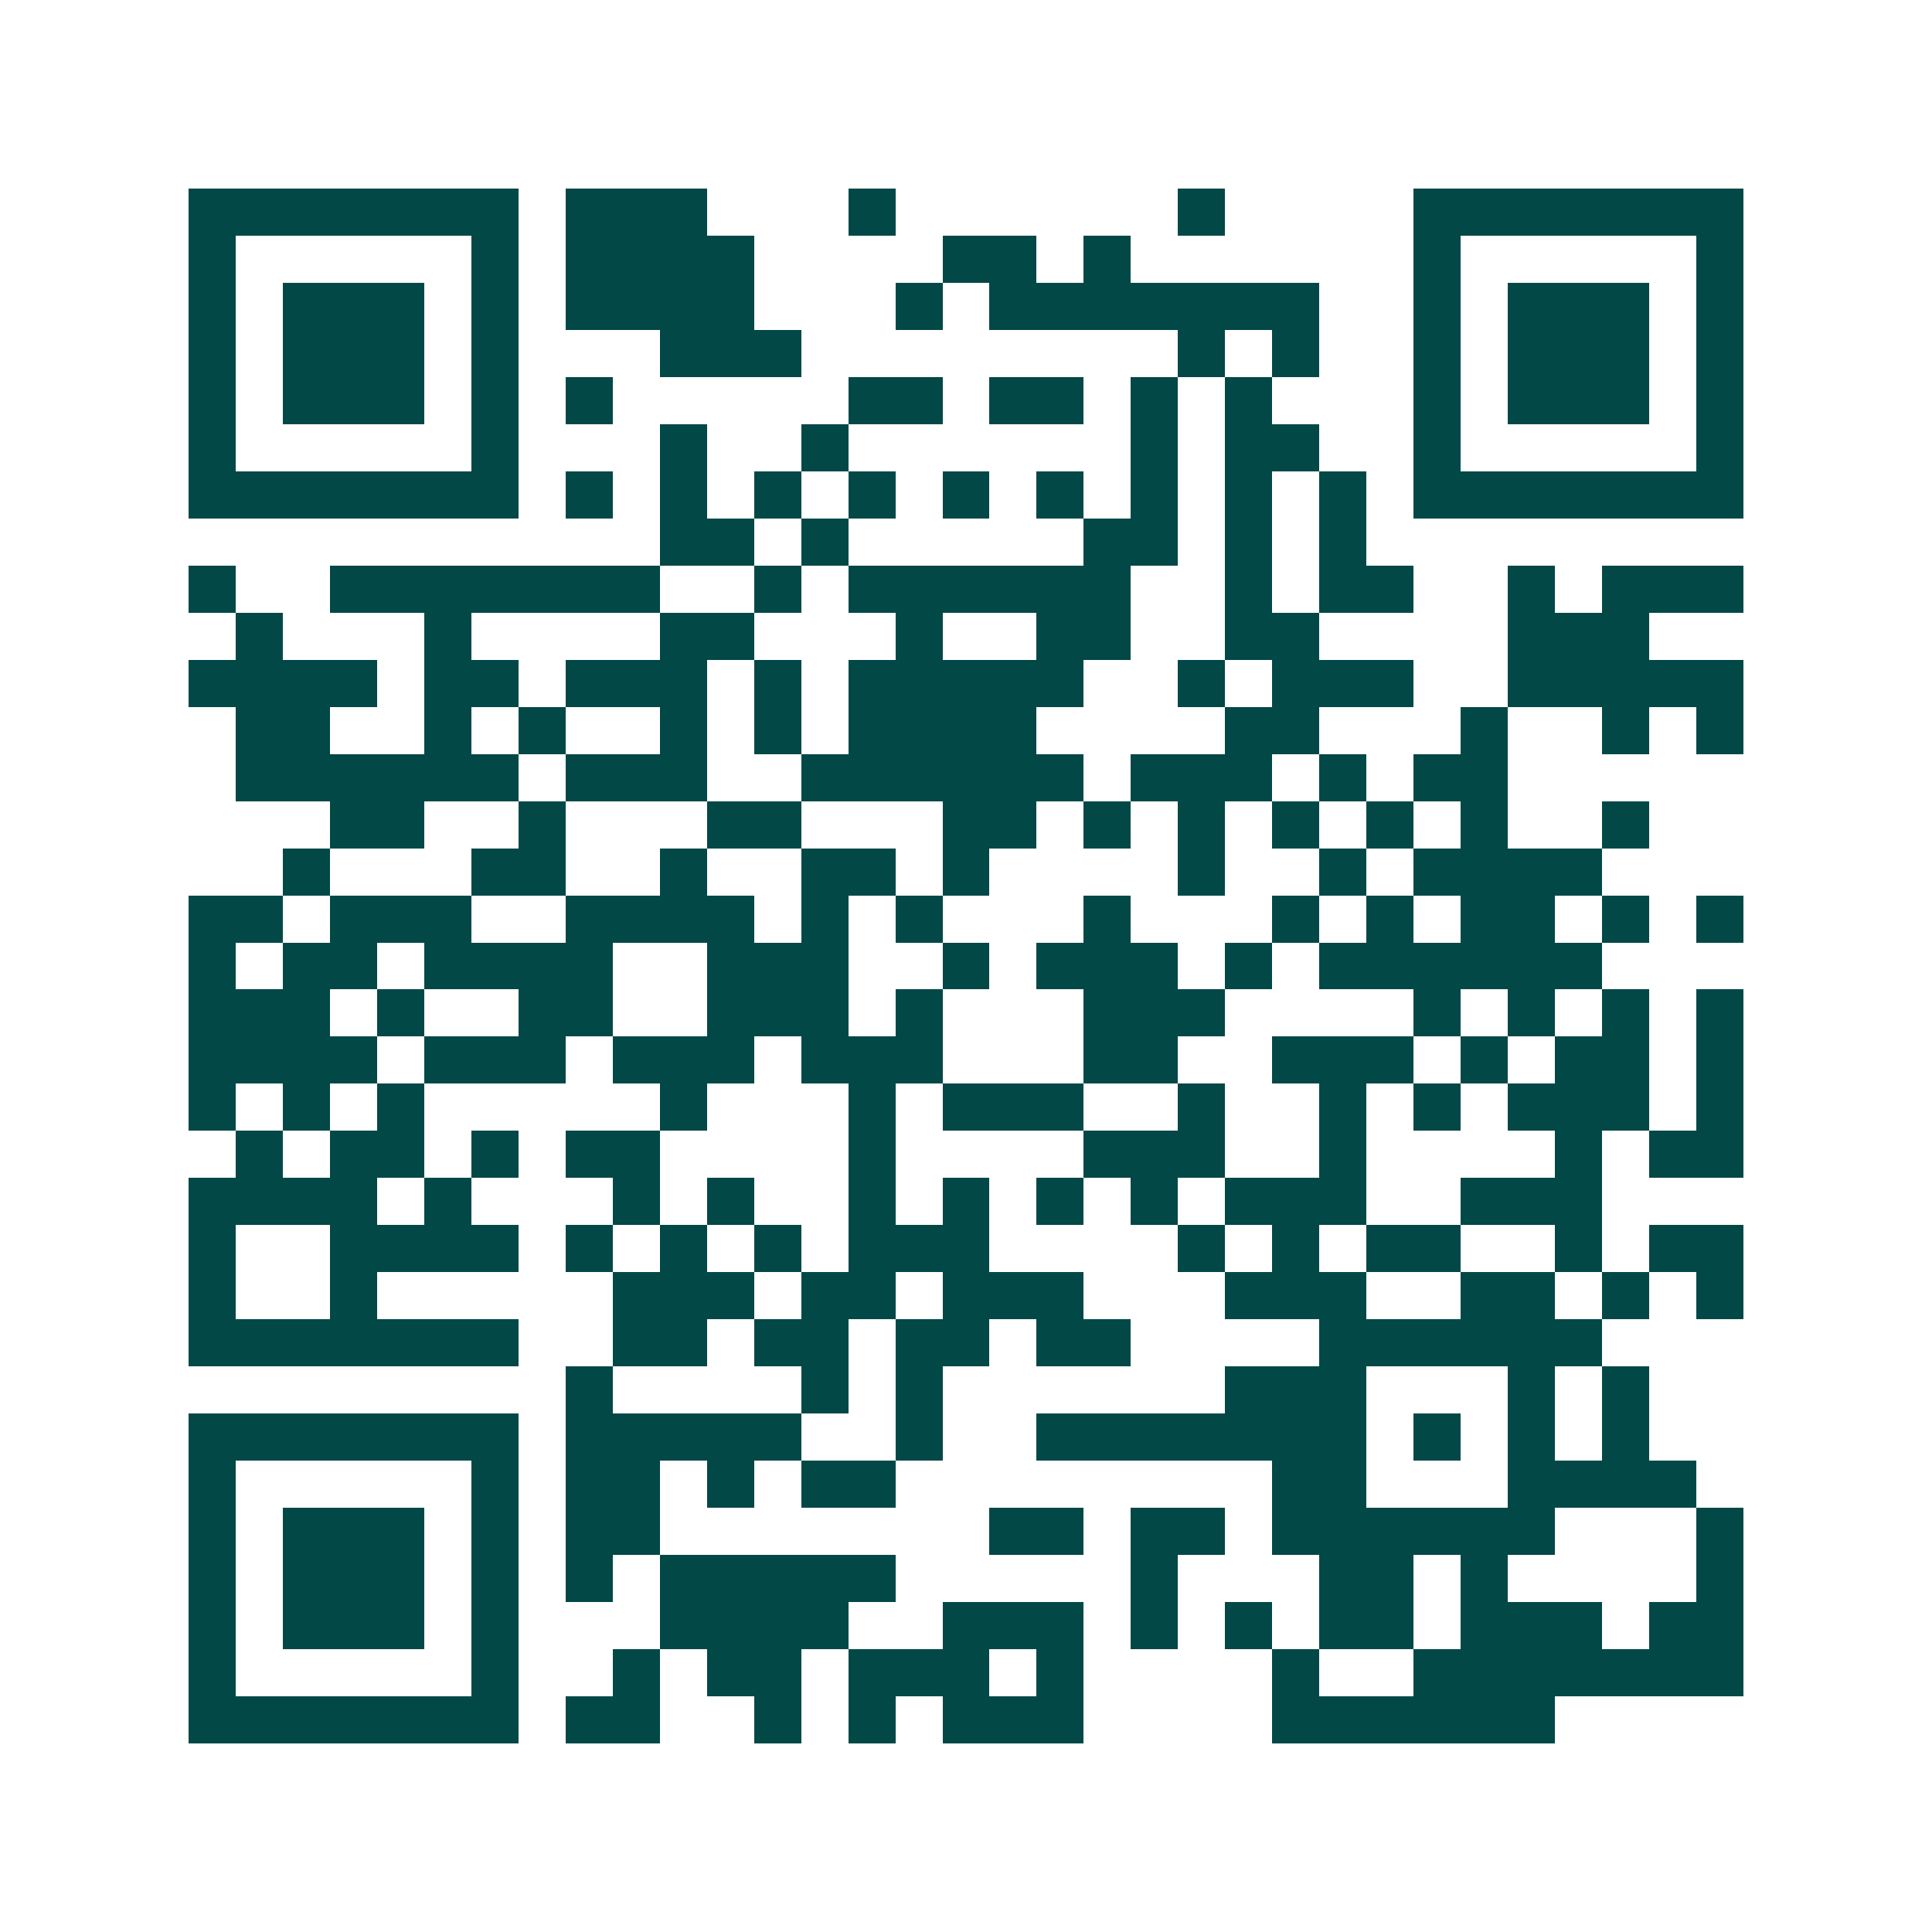 <svg xmlns="http://www.w3.org/2000/svg" width="200" height="200" viewBox="0 0 41 41" shape-rendering="crispEdges"><path fill="#ffffff" d="M0 0h41v41H0z"/><path stroke="#014847" d="M4 4.5h7m1 0h3m3 0h1m6 0h1m4 0h7M4 5.5h1m5 0h1m1 0h4m4 0h2m1 0h1m6 0h1m5 0h1M4 6.5h1m1 0h3m1 0h1m1 0h4m3 0h1m1 0h7m2 0h1m1 0h3m1 0h1M4 7.5h1m1 0h3m1 0h1m3 0h3m8 0h1m1 0h1m2 0h1m1 0h3m1 0h1M4 8.5h1m1 0h3m1 0h1m1 0h1m5 0h2m1 0h2m1 0h1m1 0h1m3 0h1m1 0h3m1 0h1M4 9.5h1m5 0h1m3 0h1m2 0h1m6 0h1m1 0h2m2 0h1m5 0h1M4 10.5h7m1 0h1m1 0h1m1 0h1m1 0h1m1 0h1m1 0h1m1 0h1m1 0h1m1 0h1m1 0h7M14 11.5h2m1 0h1m5 0h2m1 0h1m1 0h1M4 12.5h1m2 0h7m2 0h1m1 0h6m2 0h1m1 0h2m2 0h1m1 0h3M5 13.5h1m3 0h1m4 0h2m3 0h1m2 0h2m2 0h2m4 0h3M4 14.5h4m1 0h2m1 0h3m1 0h1m1 0h5m2 0h1m1 0h3m2 0h5M5 15.5h2m2 0h1m1 0h1m2 0h1m1 0h1m1 0h4m4 0h2m3 0h1m2 0h1m1 0h1M5 16.5h6m1 0h3m2 0h6m1 0h3m1 0h1m1 0h2M7 17.5h2m2 0h1m3 0h2m3 0h2m1 0h1m1 0h1m1 0h1m1 0h1m1 0h1m2 0h1M6 18.5h1m3 0h2m2 0h1m2 0h2m1 0h1m4 0h1m2 0h1m1 0h4M4 19.5h2m1 0h3m2 0h4m1 0h1m1 0h1m3 0h1m3 0h1m1 0h1m1 0h2m1 0h1m1 0h1M4 20.5h1m1 0h2m1 0h4m2 0h3m2 0h1m1 0h3m1 0h1m1 0h6M4 21.5h3m1 0h1m2 0h2m2 0h3m1 0h1m3 0h3m4 0h1m1 0h1m1 0h1m1 0h1M4 22.5h4m1 0h3m1 0h3m1 0h3m3 0h2m2 0h3m1 0h1m1 0h2m1 0h1M4 23.5h1m1 0h1m1 0h1m5 0h1m3 0h1m1 0h3m2 0h1m2 0h1m1 0h1m1 0h3m1 0h1M5 24.5h1m1 0h2m1 0h1m1 0h2m4 0h1m4 0h3m2 0h1m4 0h1m1 0h2M4 25.5h4m1 0h1m3 0h1m1 0h1m2 0h1m1 0h1m1 0h1m1 0h1m1 0h3m2 0h3M4 26.5h1m2 0h4m1 0h1m1 0h1m1 0h1m1 0h3m4 0h1m1 0h1m1 0h2m2 0h1m1 0h2M4 27.5h1m2 0h1m5 0h3m1 0h2m1 0h3m3 0h3m2 0h2m1 0h1m1 0h1M4 28.5h7m2 0h2m1 0h2m1 0h2m1 0h2m4 0h6M12 29.5h1m4 0h1m1 0h1m6 0h3m3 0h1m1 0h1M4 30.5h7m1 0h5m2 0h1m2 0h7m1 0h1m1 0h1m1 0h1M4 31.5h1m5 0h1m1 0h2m1 0h1m1 0h2m8 0h2m3 0h4M4 32.5h1m1 0h3m1 0h1m1 0h2m7 0h2m1 0h2m1 0h6m3 0h1M4 33.5h1m1 0h3m1 0h1m1 0h1m1 0h5m5 0h1m3 0h2m1 0h1m4 0h1M4 34.5h1m1 0h3m1 0h1m3 0h4m2 0h3m1 0h1m1 0h1m1 0h2m1 0h3m1 0h2M4 35.5h1m5 0h1m2 0h1m1 0h2m1 0h3m1 0h1m4 0h1m2 0h7M4 36.5h7m1 0h2m2 0h1m1 0h1m1 0h3m4 0h6"/></svg>
